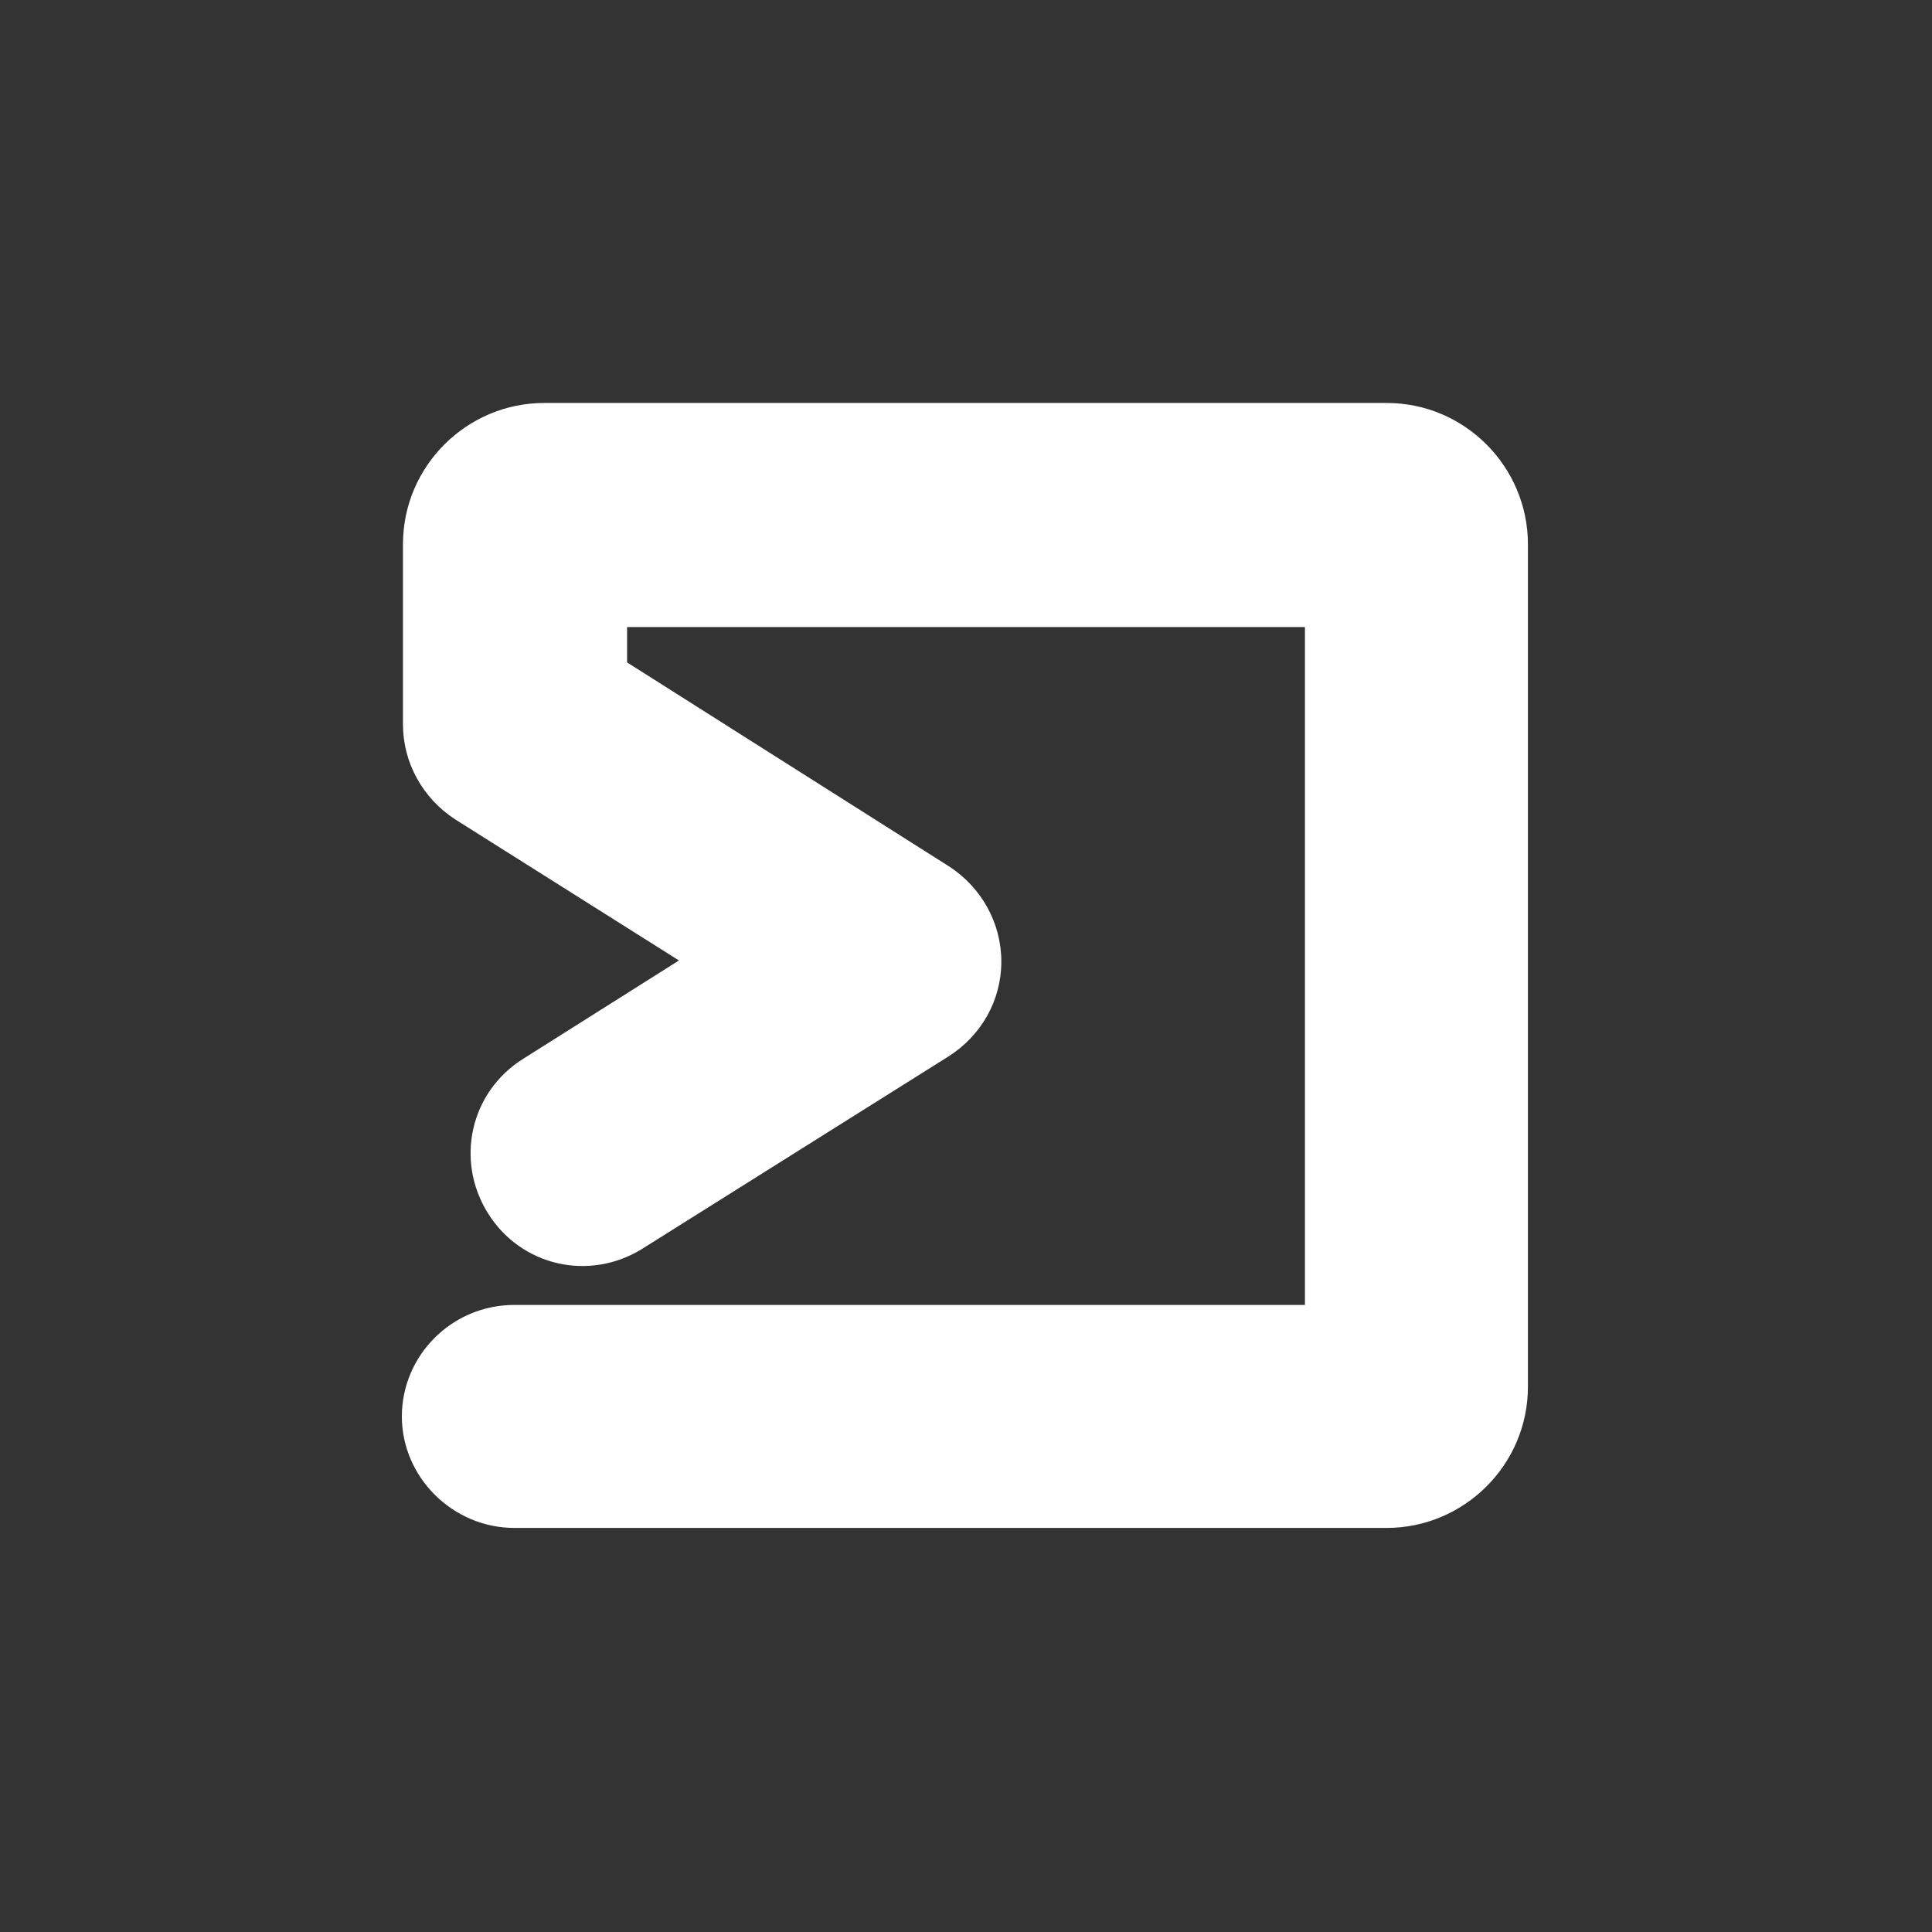 <?xml version="1.0" encoding="UTF-8"?> <svg xmlns="http://www.w3.org/2000/svg" xmlns:xlink="http://www.w3.org/1999/xlink" version="1.1" id="Layer_1" x="0px" y="0px" viewBox="0 0 175 175" style="enable-background:new 0 0 175 175;" xml:space="preserve"><rect x="0" y="0" width="175" height="175" fill="#333333" stroke="none"/> <style type="text/css"> .st0{fill-rule:evenodd;clip-rule:evenodd;fill:#FFFFFF;} </style> <path class="st0" d="M36.5,49.3c0-7.1,5.8-12.8,12.8-12.8h76.3c7.1,0,12.8,5.8,12.8,12.8v76.3c0,7.1-5.8,12.8-12.8,12.8h-79 c-5.6,0-10.2-4.6-10.2-10.1s4.5-10.1,10.2-10.1h71.6V56.8H56.8v3.2l29.2,18.5c2.9,1.9,4.7,5.1,4.7,8.6c0,3.5-1.8,6.7-4.8,8.6 l-27.7,17.4c-4.8,3-11,1.6-14-3.2c-3-4.8-1.6-11,3.2-14l14.1-8.9L41.2,74.2c-2.9-1.9-4.7-5.1-4.7-8.6L36.5,49.3L36.5,49.3z"></path> </svg> 